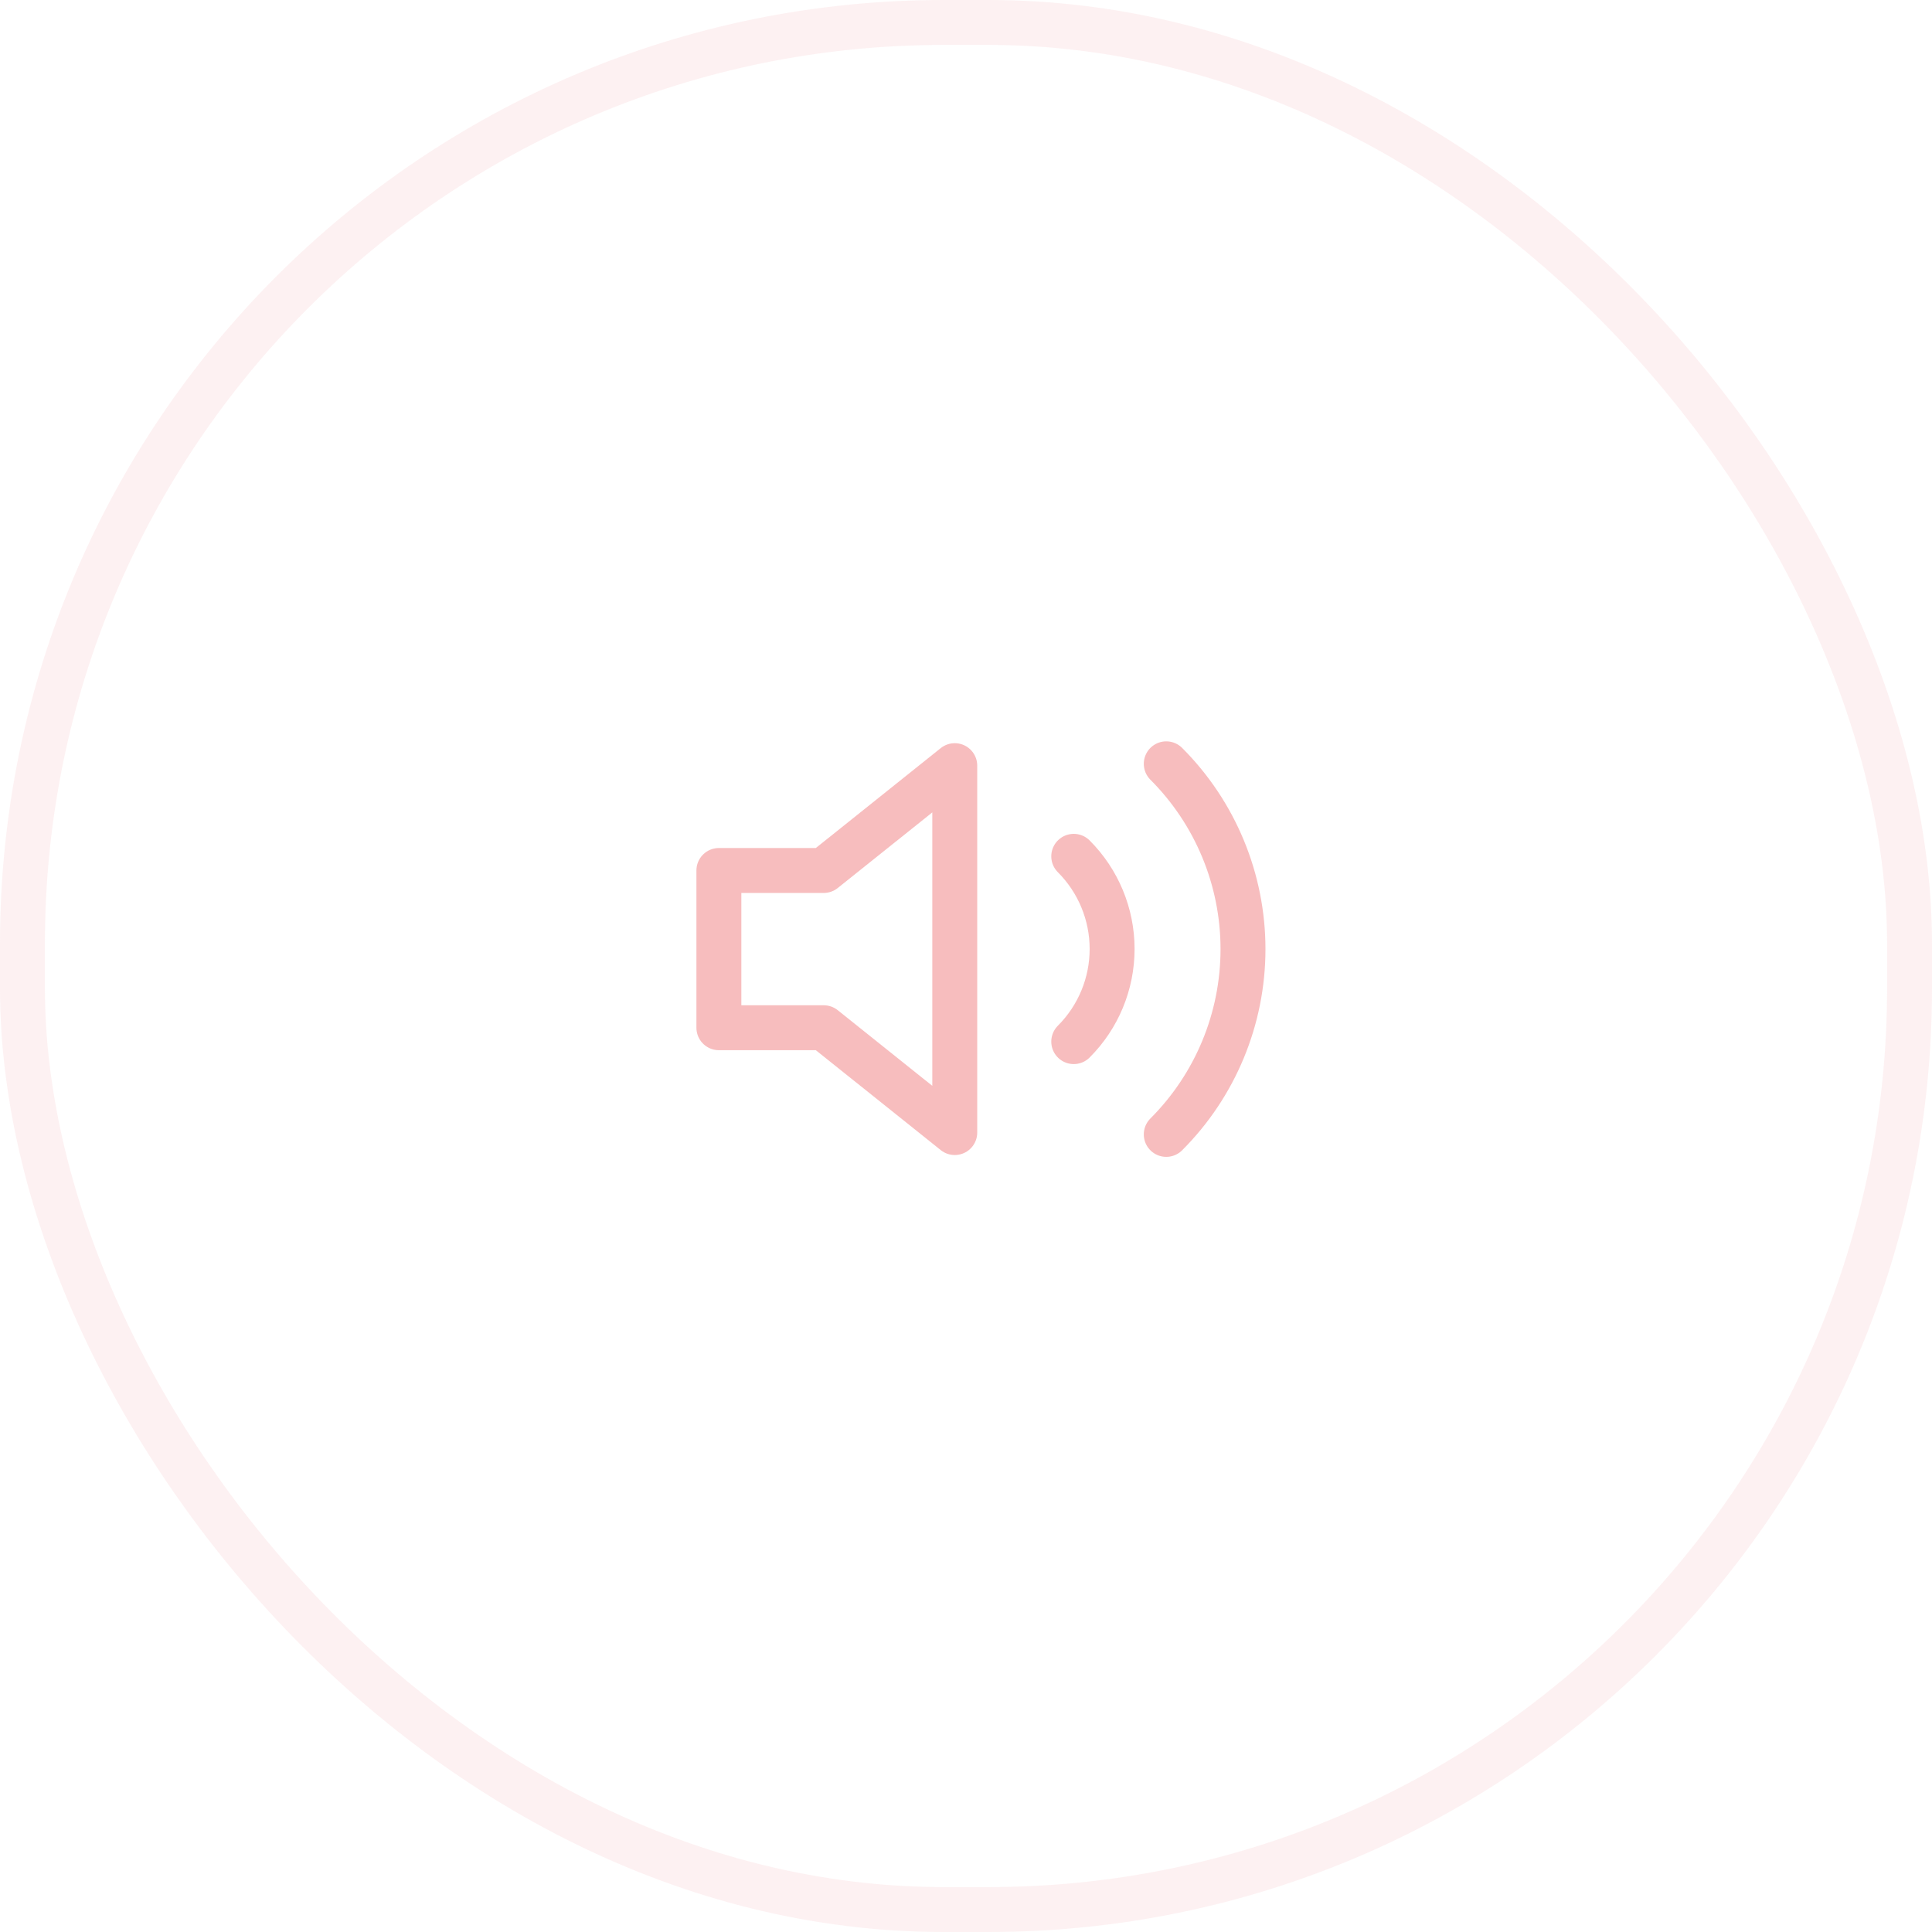 <svg width="43" height="43" viewBox="0 0 43 43" fill="none" xmlns="http://www.w3.org/2000/svg">
<rect opacity="0.2" x="0.5" y="0.5" width="42" height="42" rx="20.5" stroke="#F7BDBE"/>
<path d="M21.25 17.041L18.333 19.374H16V22.874H18.333L21.25 25.207V17.041Z" stroke="#F7BDBE" stroke-linecap="round" stroke-linejoin="round"/>
<path d="M25.957 17C27.051 18.094 27.665 19.577 27.665 21.124C27.665 22.671 27.051 24.154 25.957 25.248M23.898 19.059C24.445 19.606 24.752 20.348 24.752 21.121C24.752 21.895 24.445 22.636 23.898 23.183" stroke="#F7BDBE" stroke-linecap="round" stroke-linejoin="round"/>
</svg>
